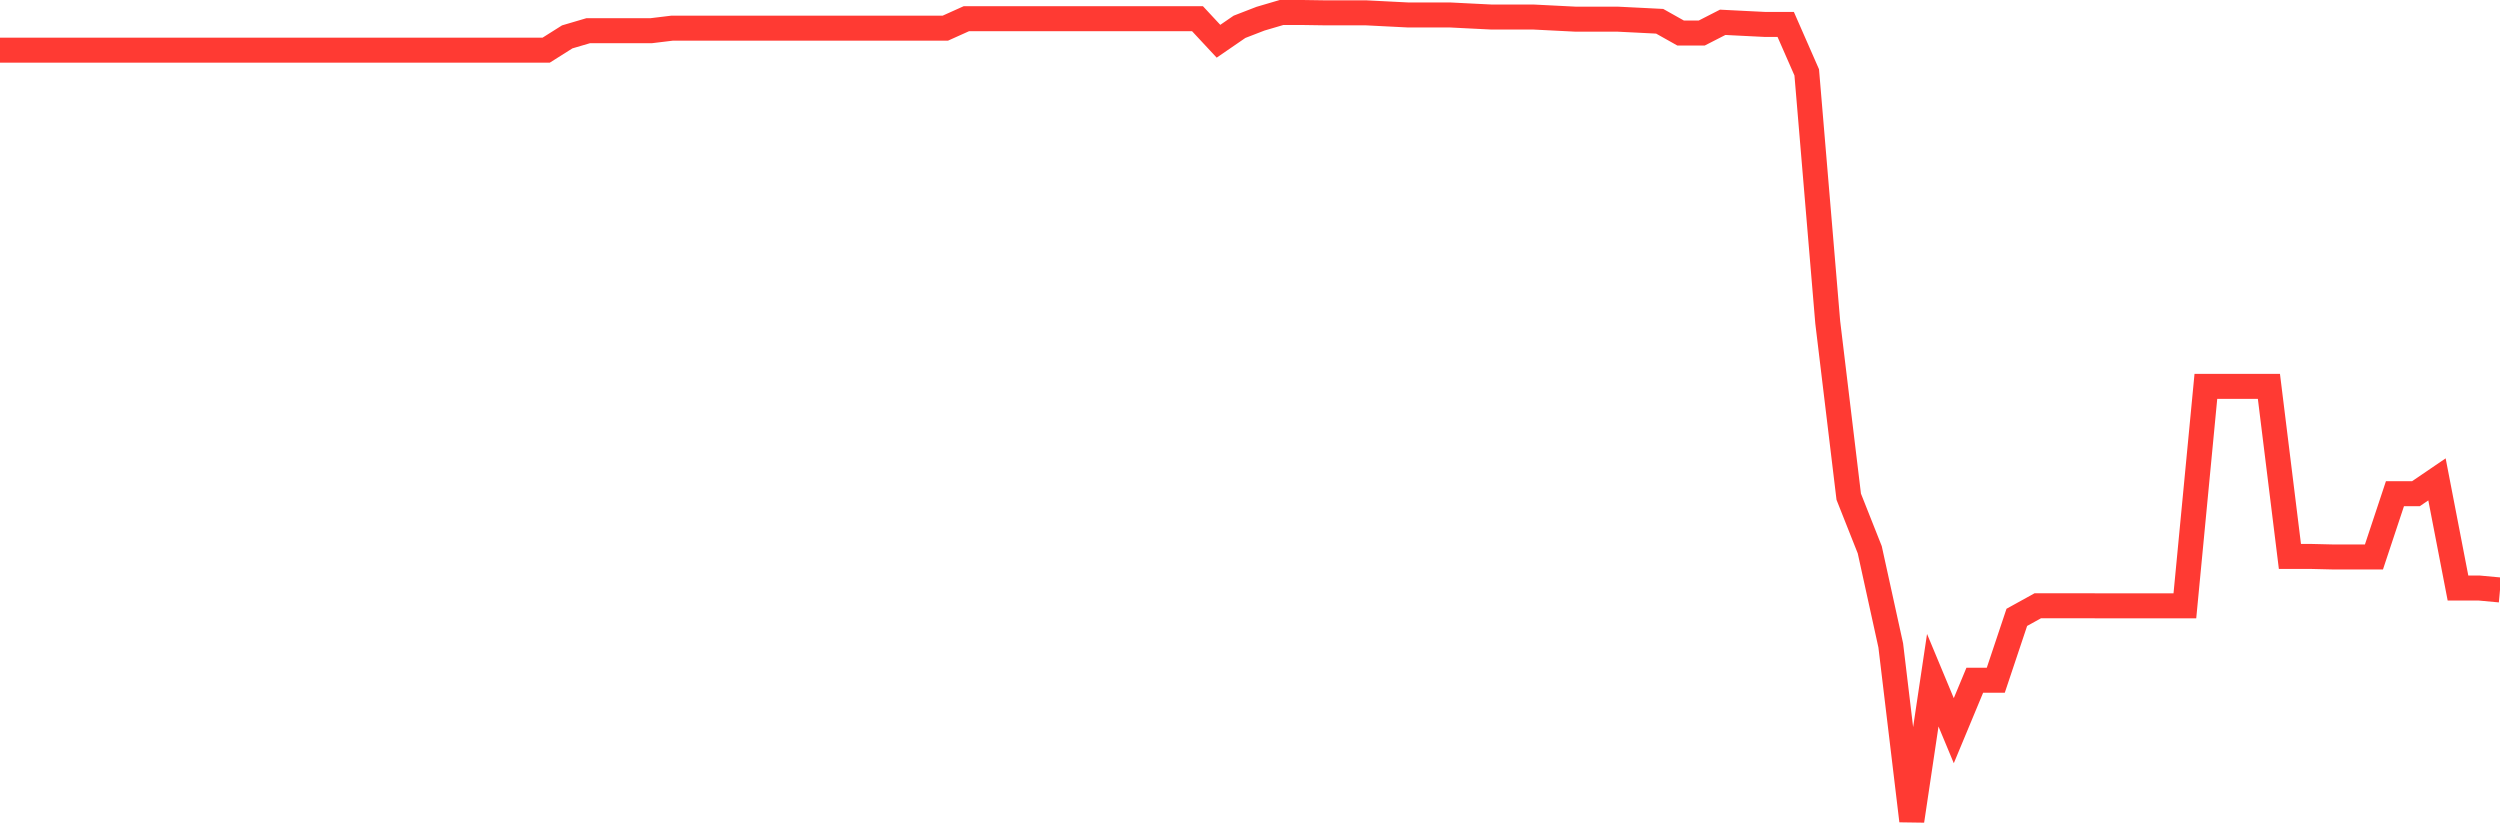 <svg
  xmlns="http://www.w3.org/2000/svg"
  xmlns:xlink="http://www.w3.org/1999/xlink"
  width="120"
  height="40"
  viewBox="0 0 120 40"
  preserveAspectRatio="none"
>
  <polyline
    points="0,2.407 1.008,2.407 2.017,2.407 3.025,2.407 4.034,2.407 5.042,2.407 6.05,2.407 7.059,2.407 8.067,2.407 9.076,2.407 10.084,2.407 11.092,2.407 12.101,2.407 13.109,2.407 14.118,2.407 15.126,2.407 16.134,2.407 17.143,2.407 18.151,2.407 19.16,2.407 20.168,2.407 21.176,2.407 22.185,2.407 23.193,2.407 24.202,2.407 25.21,2.407 26.218,2.407 27.227,1.77 28.235,1.473 29.244,1.473 30.252,1.473 31.261,1.473 32.269,1.351 33.277,1.351 34.286,1.351 35.294,1.351 36.303,1.351 37.311,1.351 38.319,1.351 39.328,1.351 40.336,1.351 41.345,1.351 42.353,1.351 43.361,1.351 44.37,1.351 45.378,1.351 46.387,0.897 47.395,0.897 48.403,0.897 49.412,0.897 50.42,0.897 51.429,0.897 52.437,0.897 53.445,0.897 54.454,0.897 55.462,0.897 56.471,0.897 57.479,0.897 58.487,1.98 59.496,1.287 60.504,0.897 61.513,0.6 62.521,0.6 63.529,0.615 64.538,0.615 65.546,0.615 66.555,0.666 67.563,0.717 68.571,0.717 69.58,0.717 70.588,0.768 71.597,0.818 72.605,0.818 73.613,0.818 74.622,0.869 75.63,0.92 76.639,0.92 77.647,0.92 78.655,0.97 79.664,1.021 80.672,1.587 81.681,1.587 82.689,1.071 83.697,1.122 84.706,1.172 85.714,1.172 86.723,3.473 87.731,15.469 88.739,23.842 89.748,26.388 90.756,30.979 91.765,39.4 92.773,32.65 93.782,35.073 94.79,32.65 95.798,32.65 96.807,29.633 97.815,29.076 98.824,29.077 99.832,29.077 100.84,29.079 101.849,29.079 102.857,29.079 103.866,29.079 104.874,29.079 105.882,18.547 106.891,18.547 107.899,18.547 108.908,18.547 109.916,26.709 110.924,26.709 111.933,26.733 112.941,26.733 113.95,26.733 114.958,23.697 115.966,23.697 116.975,23.01 117.983,28.225 118.992,28.225 120,28.318"
    fill="none"
    stroke="#ff3a33"
    stroke-width="1.2"
  >
  </polyline>
</svg>